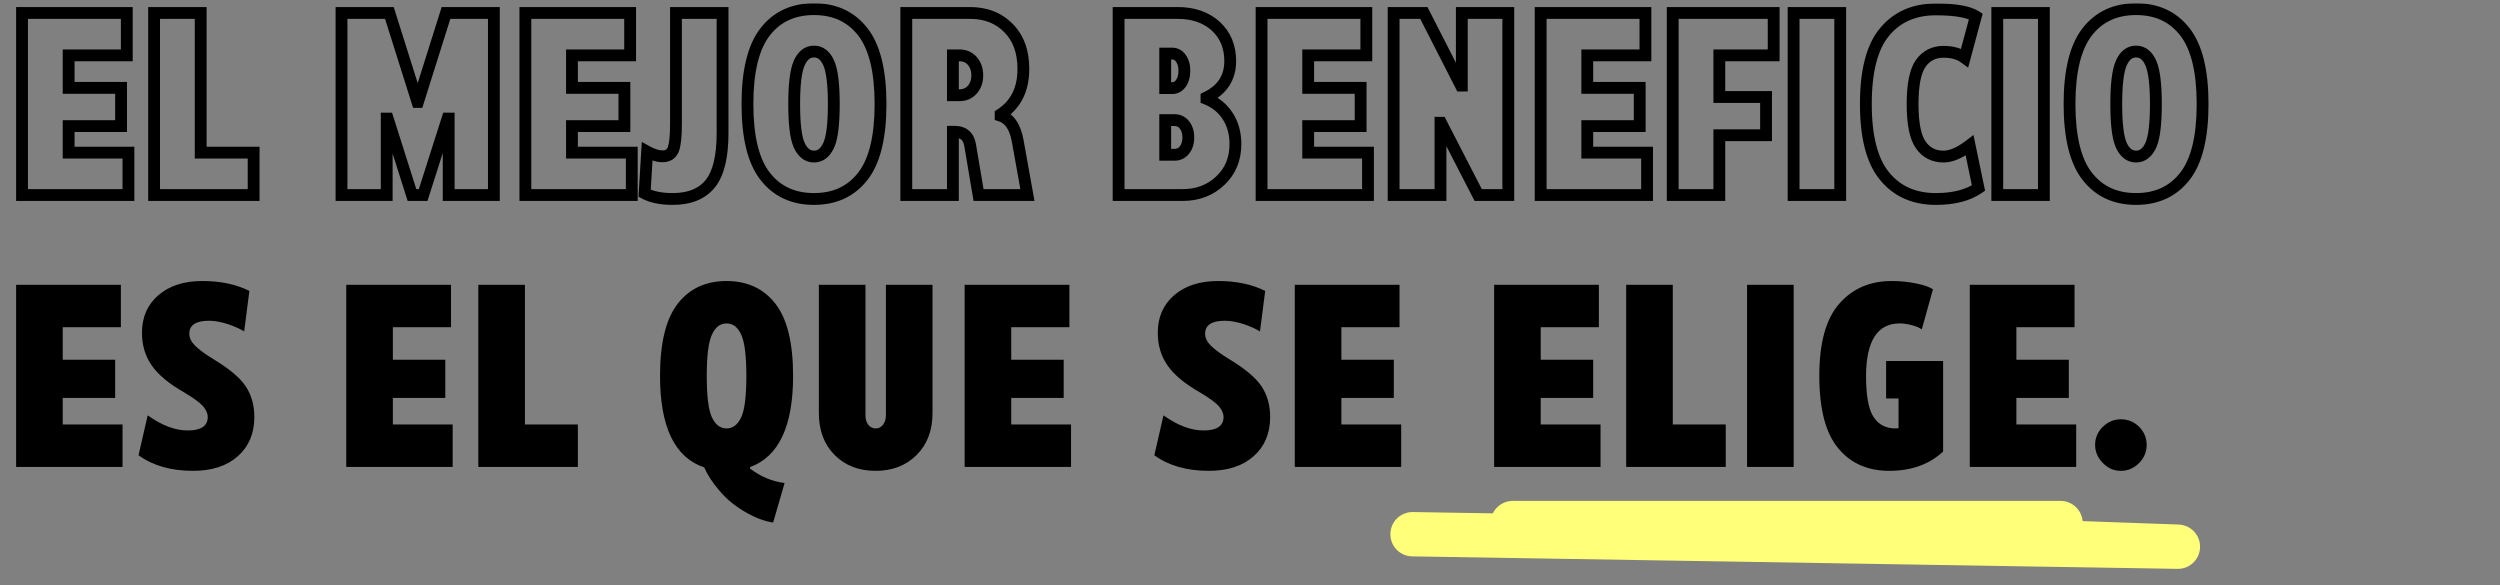 <svg width="846" height="198" viewBox="0 0 846 198" fill="none" xmlns="http://www.w3.org/2000/svg">
<rect x="0" y="0" width="846" height="198" fill="#808080" stroke="none"/>
<mask id="path-1-outside-1_379_2" maskUnits="userSpaceOnUse" x="5" y="1" width="743" height="69" fill="black">
<rect fill="white" x="5" y="1" width="743" height="69"/>
<path d="M40.973 42.668H23.227V51.648H43.465V66H7.457V4.383H42.906V18.734H23.227V29.734H40.973V42.668ZM52.145 4.383H67.914V51.648H85.832V66H52.145V4.383ZM141.262 34.504H141.434L150.93 4.383H167.129V66H151.832V40.133H151.445L143.195 66H139.414L131.207 40.133H130.863V66H115.566V4.383H131.766L141.262 34.504ZM211.301 42.668H193.555V51.648H213.793V66H177.785V4.383H213.234V18.734H193.555V29.734H211.301V42.668ZM228.746 41.98V4.383H244.516V44.988C244.516 52.98 243.141 58.695 240.391 62.133C237.612 65.599 233.358 67.332 227.629 67.332C223.704 67.332 220.539 66.688 218.133 65.398L218.992 51.305C220.911 52.365 222.645 52.895 224.191 52.895C226.111 52.895 227.357 52.035 227.93 50.316C228.474 48.684 228.746 45.905 228.746 41.98ZM258.953 10.742C262.935 5.643 268.435 3.094 275.453 3.094C282.471 3.094 287.971 5.643 291.953 10.742C295.964 15.87 297.969 24.02 297.969 35.191C297.969 46.421 295.964 54.585 291.953 59.684C287.971 64.783 282.471 67.332 275.453 67.332C268.435 67.332 262.935 64.783 258.953 59.684C254.943 54.585 252.938 46.421 252.938 35.191C252.938 24.02 254.943 15.87 258.953 10.742ZM270.469 49.156C271.643 51.706 273.305 52.98 275.453 52.98C277.602 52.98 279.263 51.706 280.438 49.156C281.583 46.664 282.156 42.009 282.156 35.191C282.156 28.488 281.583 23.862 280.438 21.312C279.292 18.734 277.63 17.445 275.453 17.445C273.276 17.445 271.615 18.734 270.469 21.312C269.323 23.862 268.75 28.488 268.75 35.191C268.75 42.009 269.323 46.664 270.469 49.156ZM338.617 38.715V39.145C341.596 40.09 343.516 42.911 344.375 47.609L347.684 66H331.141L328.262 48.941C327.717 46.105 326.042 44.659 323.234 44.602H322.461V66H306.691V4.383H328.262C333.59 4.383 337.93 6.087 341.281 9.496C344.633 12.876 346.309 17.488 346.309 23.332C346.309 30.264 343.745 35.392 338.617 38.715ZM322.461 32.227H324.738C326.486 32.227 327.918 31.596 329.035 30.336C330.152 29.076 330.711 27.471 330.711 25.523C330.711 23.518 330.152 21.885 329.035 20.625C327.918 19.365 326.486 18.734 324.738 18.734H322.461V32.227ZM408.27 33V33.43C411.335 34.661 413.727 36.609 415.445 39.273C417.193 41.938 418.066 45.103 418.066 48.77C418.066 53.783 416.376 57.893 412.996 61.102C409.587 64.367 405.319 66 400.191 66H378.535V4.383H398.516C403.815 4.383 408.112 5.872 411.406 8.852C414.672 11.859 416.305 15.798 416.305 20.668C416.305 26.283 413.626 30.393 408.27 33ZM394.305 52.379H397.441C398.845 52.379 399.977 51.835 400.836 50.746C401.695 49.658 402.125 48.254 402.125 46.535C402.125 44.788 401.695 43.37 400.836 42.281C399.977 41.193 398.845 40.648 397.441 40.648H394.305V52.379ZM396.668 18.133H394.305V29.82H396.668C397.871 29.82 398.859 29.276 399.633 28.188C400.406 27.07 400.793 25.652 400.793 23.934C400.793 22.244 400.406 20.854 399.633 19.766C398.888 18.677 397.9 18.133 396.668 18.133ZM460.434 42.668H442.688V51.648H462.926V66H426.918V4.383H462.367V18.734H442.688V29.734H460.434V42.668ZM494.379 28.961H494.68V4.383H510.406V66H500.223L487.633 41.551H487.461V66H471.605V4.383H481.832L494.379 28.961ZM554.879 42.668H537.133V51.648H557.371V66H521.363V4.383H556.812V18.734H537.133V29.734H554.879V42.668ZM581.82 66H566.051V4.383H600.211V18.734H581.82V32.828H597.633V45.762H581.82V66ZM622.727 66H606.957V4.383H622.727V66ZM657.703 52.98C660.281 52.98 663.217 51.72 666.512 49.199L669.52 63.637C665.939 66.1 661.126 67.332 655.082 67.332C647.749 67.332 641.977 64.768 637.766 59.641C633.526 54.542 631.406 46.392 631.406 35.191C631.406 23.962 633.526 15.827 637.766 10.785C641.977 5.715 647.749 3.18 655.082 3.18C661.671 3.18 666.182 3.967 668.617 5.543L664.836 19.551C663.003 18.204 660.625 17.531 657.703 17.531C654.438 17.531 651.874 18.82 650.012 21.398C648.15 24.005 647.219 28.603 647.219 35.191C647.219 41.837 648.15 46.464 650.012 49.07C651.845 51.677 654.409 52.98 657.703 52.98ZM691.648 66H675.879V4.383H691.648V66ZM706.344 10.742C710.326 5.643 715.826 3.094 722.844 3.094C729.862 3.094 735.362 5.643 739.344 10.742C743.354 15.87 745.359 24.02 745.359 35.191C745.359 46.421 743.354 54.585 739.344 59.684C735.362 64.783 729.862 67.332 722.844 67.332C715.826 67.332 710.326 64.783 706.344 59.684C702.333 54.585 700.328 46.421 700.328 35.191C700.328 24.02 702.333 15.87 706.344 10.742ZM717.859 49.156C719.034 51.706 720.695 52.98 722.844 52.98C724.992 52.98 726.654 51.706 727.828 49.156C728.974 46.664 729.547 42.009 729.547 35.191C729.547 28.488 728.974 23.862 727.828 21.312C726.682 18.734 725.021 17.445 722.844 17.445C720.667 17.445 719.005 18.734 717.859 21.312C716.714 23.862 716.141 28.488 716.141 35.191C716.141 42.009 716.714 46.664 717.859 49.156Z"/>
</mask>
<path d="M40.973 42.668V44.668H42.973V42.668H40.973ZM23.227 42.668V40.668H21.227V42.668H23.227ZM23.227 51.648H21.227V53.648H23.227V51.648ZM43.465 51.648H45.465V49.648H43.465V51.648ZM43.465 66V68H45.465V66H43.465ZM7.457 66H5.457V68H7.457V66ZM7.457 4.383V2.383H5.457V4.383H7.457ZM42.906 4.383H44.906V2.383H42.906V4.383ZM42.906 18.734V20.734H44.906V18.734H42.906ZM23.227 18.734V16.734H21.227V18.734H23.227ZM23.227 29.734H21.227V31.734H23.227V29.734ZM40.973 29.734H42.973V27.734H40.973V29.734ZM40.973 42.668V40.668H23.227V42.668V44.668H40.973V42.668ZM23.227 42.668H21.227V51.648H23.227H25.227V42.668H23.227ZM23.227 51.648V53.648H43.465V51.648V49.648H23.227V51.648ZM43.465 51.648H41.465V66H43.465H45.465V51.648H43.465ZM43.465 66V64H7.457V66V68H43.465V66ZM7.457 66H9.457V4.383H7.457H5.457V66H7.457ZM7.457 4.383V6.383H42.906V4.383V2.383H7.457V4.383ZM42.906 4.383H40.906V18.734H42.906H44.906V4.383H42.906ZM42.906 18.734V16.734H23.227V18.734V20.734H42.906V18.734ZM23.227 18.734H21.227V29.734H23.227H25.227V18.734H23.227ZM23.227 29.734V31.734H40.973V29.734V27.734H23.227V29.734ZM40.973 29.734H38.973V42.668H40.973H42.973V29.734H40.973ZM52.145 4.383V2.383H50.145V4.383H52.145ZM67.914 4.383H69.914V2.383H67.914V4.383ZM67.914 51.648H65.914V53.648H67.914V51.648ZM85.832 51.648H87.832V49.648H85.832V51.648ZM85.832 66V68H87.832V66H85.832ZM52.145 66H50.145V68H52.145V66ZM52.145 4.383V6.383H67.914V4.383V2.383H52.145V4.383ZM67.914 4.383H65.914V51.648H67.914H69.914V4.383H67.914ZM67.914 51.648V53.648H85.832V51.648V49.648H67.914V51.648ZM85.832 51.648H83.832V66H85.832H87.832V51.648H85.832ZM85.832 66V64H52.145V66V68H85.832V66ZM52.145 66H54.145V4.383H52.145H50.145V66H52.145ZM141.262 34.504L139.354 35.105L139.795 36.504H141.262V34.504ZM141.434 34.504V36.504H142.9L143.341 35.105L141.434 34.504ZM150.93 4.383V2.383H149.463L149.022 3.781L150.93 4.383ZM167.129 4.383H169.129V2.383H167.129V4.383ZM167.129 66V68H169.129V66H167.129ZM151.832 66H149.832V68H151.832V66ZM151.832 40.133H153.832V38.133H151.832V40.133ZM151.445 40.133V38.133H149.984L149.54 39.525L151.445 40.133ZM143.195 66V68H144.657L145.101 66.608L143.195 66ZM139.414 66L137.508 66.605L137.95 68H139.414V66ZM131.207 40.133L133.113 39.528L132.671 38.133H131.207V40.133ZM130.863 40.133V38.133H128.863V40.133H130.863ZM130.863 66V68H132.863V66H130.863ZM115.566 66H113.566V68H115.566V66ZM115.566 4.383V2.383H113.566V4.383H115.566ZM131.766 4.383L133.673 3.781L133.232 2.383H131.766V4.383ZM141.262 34.504V36.504H141.434V34.504V32.504H141.262V34.504ZM141.434 34.504L143.341 35.105L152.837 4.984L150.93 4.383L149.022 3.781L139.526 33.903L141.434 34.504ZM150.93 4.383V6.383H167.129V4.383V2.383H150.93V4.383ZM167.129 4.383H165.129V66H167.129H169.129V4.383H167.129ZM167.129 66V64H151.832V66V68H167.129V66ZM151.832 66H153.832V40.133H151.832H149.832V66H151.832ZM151.832 40.133V38.133H151.445V40.133V42.133H151.832V40.133ZM151.445 40.133L149.54 39.525L141.29 65.392L143.195 66L145.101 66.608L153.351 40.74L151.445 40.133ZM143.195 66V64H139.414V66V68H143.195V66ZM139.414 66L141.32 65.395L133.113 39.528L131.207 40.133L129.301 40.738L137.508 66.605L139.414 66ZM131.207 40.133V38.133H130.863V40.133V42.133H131.207V40.133ZM130.863 40.133H128.863V66H130.863H132.863V40.133H130.863ZM130.863 66V64H115.566V66V68H130.863V66ZM115.566 66H117.566V4.383H115.566H113.566V66H115.566ZM115.566 4.383V6.383H131.766V4.383V2.383H115.566V4.383ZM131.766 4.383L129.858 4.984L139.354 35.105L141.262 34.504L143.169 33.903L133.673 3.781L131.766 4.383ZM211.301 42.668V44.668H213.301V42.668H211.301ZM193.555 42.668V40.668H191.555V42.668H193.555ZM193.555 51.648H191.555V53.648H193.555V51.648ZM213.793 51.648H215.793V49.648H213.793V51.648ZM213.793 66V68H215.793V66H213.793ZM177.785 66H175.785V68H177.785V66ZM177.785 4.383V2.383H175.785V4.383H177.785ZM213.234 4.383H215.234V2.383H213.234V4.383ZM213.234 18.734V20.734H215.234V18.734H213.234ZM193.555 18.734V16.734H191.555V18.734H193.555ZM193.555 29.734H191.555V31.734H193.555V29.734ZM211.301 29.734H213.301V27.734H211.301V29.734ZM211.301 42.668V40.668H193.555V42.668V44.668H211.301V42.668ZM193.555 42.668H191.555V51.648H193.555H195.555V42.668H193.555ZM193.555 51.648V53.648H213.793V51.648V49.648H193.555V51.648ZM213.793 51.648H211.793V66H213.793H215.793V51.648H213.793ZM213.793 66V64H177.785V66V68H213.793V66ZM177.785 66H179.785V4.383H177.785H175.785V66H177.785ZM177.785 4.383V6.383H213.234V4.383V2.383H177.785V4.383ZM213.234 4.383H211.234V18.734H213.234H215.234V4.383H213.234ZM213.234 18.734V16.734H193.555V18.734V20.734H213.234V18.734ZM193.555 18.734H191.555V29.734H193.555H195.555V18.734H193.555ZM193.555 29.734V31.734H211.301V29.734V27.734H193.555V29.734ZM211.301 29.734H209.301V42.668H211.301H213.301V29.734H211.301ZM228.746 4.383V2.383H226.746V4.383H228.746ZM244.516 4.383H246.516V2.383H244.516V4.383ZM240.391 62.133L241.951 63.384L241.952 63.382L240.391 62.133ZM218.133 65.398L216.137 65.277L216.059 66.556L217.188 67.161L218.133 65.398ZM218.992 51.305L219.959 49.554L217.189 48.024L216.996 51.183L218.992 51.305ZM227.93 50.316L229.827 50.949L227.93 50.316ZM228.746 41.98H230.746V4.383H228.746H226.746V41.98H228.746ZM228.746 4.383V6.383H244.516V4.383V2.383H228.746V4.383ZM244.516 4.383H242.516V44.988H244.516H246.516V4.383H244.516ZM244.516 44.988H242.516C242.516 52.853 241.143 57.991 238.829 60.883L240.391 62.133L241.952 63.382C245.139 59.399 246.516 53.108 246.516 44.988H244.516ZM240.391 62.133L238.83 60.882C236.536 63.743 232.942 65.332 227.629 65.332V67.332V69.332C233.774 69.332 238.688 67.454 241.951 63.384L240.391 62.133ZM227.629 67.332V65.332C223.899 65.332 221.094 64.716 219.077 63.636L218.133 65.398L217.188 67.161C219.984 68.659 223.51 69.332 227.629 69.332V67.332ZM218.133 65.398L220.129 65.52L220.988 51.426L218.992 51.305L216.996 51.183L216.137 65.277L218.133 65.398ZM218.992 51.305L218.025 53.056C220.124 54.215 222.194 54.895 224.191 54.895V52.895V50.895C223.095 50.895 221.699 50.515 219.959 49.554L218.992 51.305ZM224.191 52.895V54.895C225.448 54.895 226.664 54.611 227.701 53.896C228.747 53.175 229.431 52.136 229.827 50.949L227.93 50.316L226.032 49.684C225.855 50.215 225.63 50.466 225.43 50.604C225.22 50.748 224.854 50.895 224.191 50.895V52.895ZM227.93 50.316L229.827 50.949C230.483 48.982 230.746 45.916 230.746 41.98H228.746H226.746C226.746 45.894 226.465 48.386 226.032 49.684L227.93 50.316ZM258.953 10.742L260.529 11.974L260.529 11.973L258.953 10.742ZM291.953 10.742L290.377 11.973L290.378 11.974L291.953 10.742ZM291.953 59.684L290.381 58.447L290.377 58.453L291.953 59.684ZM258.953 59.684L260.529 58.453L260.525 58.447L258.953 59.684ZM270.469 49.156L268.652 49.992L268.652 49.993L270.469 49.156ZM280.438 49.156L282.254 49.993L282.255 49.992L280.438 49.156ZM280.438 21.312L278.61 22.125L278.613 22.132L280.438 21.312ZM270.469 21.312L272.293 22.132L272.296 22.125L270.469 21.312ZM258.953 10.742L260.529 11.973C264.097 7.405 268.991 5.094 275.453 5.094V3.094V1.094C267.879 1.094 261.773 3.881 257.377 9.511L258.953 10.742ZM275.453 3.094V5.094C281.916 5.094 286.81 7.405 290.377 11.973L291.953 10.742L293.529 9.511C289.133 3.881 283.027 1.094 275.453 1.094V3.094ZM291.953 10.742L290.378 11.974C293.976 16.576 295.969 24.177 295.969 35.191H297.969H299.969C299.969 23.862 297.951 15.164 293.529 9.51L291.953 10.742ZM297.969 35.191H295.969C295.969 46.267 293.975 53.878 290.381 58.447L291.953 59.684L293.525 60.92C297.952 55.291 299.969 46.574 299.969 35.191H297.969ZM291.953 59.684L290.377 58.453C286.81 63.021 281.916 65.332 275.453 65.332V67.332V69.332C283.027 69.332 289.133 66.544 293.529 60.914L291.953 59.684ZM275.453 67.332V65.332C268.991 65.332 264.097 63.021 260.529 58.453L258.953 59.684L257.377 60.914C261.773 66.544 267.879 69.332 275.453 69.332V67.332ZM258.953 59.684L260.525 58.447C256.931 53.878 254.938 46.267 254.938 35.191H252.938H250.938C250.938 46.574 252.954 55.291 257.381 60.92L258.953 59.684ZM252.938 35.191H254.938C254.938 24.177 256.93 16.576 260.529 11.974L258.953 10.742L257.378 9.51C252.956 15.164 250.938 23.862 250.938 35.191H252.938ZM270.469 49.156L268.652 49.993C270.034 52.992 272.273 54.98 275.453 54.98V52.98V50.98C274.336 50.98 273.253 50.42 272.285 48.319L270.469 49.156ZM275.453 52.98V54.98C278.633 54.98 280.873 52.992 282.254 49.993L280.438 49.156L278.621 48.319C277.653 50.42 276.57 50.98 275.453 50.98V52.98ZM280.438 49.156L282.255 49.992C282.954 48.472 283.415 46.449 283.712 44.04C284.011 41.604 284.156 38.649 284.156 35.191H282.156H280.156C280.156 38.552 280.015 41.332 279.742 43.552C279.465 45.798 279.067 47.349 278.62 48.321L280.438 49.156ZM282.156 35.191H284.156C284.156 28.494 283.602 23.474 282.262 20.493L280.438 21.312L278.613 22.132C279.565 24.25 280.156 28.482 280.156 35.191H282.156ZM280.438 21.312L282.265 20.5C281.602 19.008 280.723 17.736 279.558 16.832C278.363 15.905 276.969 15.445 275.453 15.445V17.445V19.445C276.115 19.445 276.639 19.63 277.106 19.992C277.602 20.377 278.127 21.039 278.61 22.125L280.438 21.312ZM275.453 17.445V15.445C273.938 15.445 272.543 15.905 271.348 16.832C270.183 17.736 269.304 19.008 268.641 20.5L270.469 21.312L272.296 22.125C272.779 21.039 273.304 20.377 273.8 19.992C274.267 19.63 274.792 19.445 275.453 19.445V17.445ZM270.469 21.312L268.645 20.493C267.305 23.474 266.75 28.494 266.75 35.191H268.75H270.75C270.75 28.482 271.341 24.25 272.293 22.132L270.469 21.312ZM268.75 35.191H266.75C266.75 38.649 266.895 41.604 267.195 44.04C267.491 46.449 267.953 48.472 268.652 49.992L270.469 49.156L272.286 48.321C271.839 47.349 271.441 45.798 271.165 43.552C270.892 41.332 270.75 38.552 270.75 35.191H268.75ZM338.617 38.715L337.53 37.036L336.617 37.628V38.715H338.617ZM338.617 39.145H336.617V40.608L338.012 41.051L338.617 39.145ZM344.375 47.609L346.343 47.255L346.342 47.249L344.375 47.609ZM347.684 66V68H350.076L349.652 65.646L347.684 66ZM331.141 66L329.169 66.333L329.45 68H331.141V66ZM328.262 48.941L330.234 48.609L330.23 48.587L330.226 48.564L328.262 48.941ZM323.234 44.602L323.275 42.602L323.255 42.602H323.234V44.602ZM322.461 44.602V42.602H320.461V44.602H322.461ZM322.461 66V68H324.461V66H322.461ZM306.691 66H304.691V68H306.691V66ZM306.691 4.383V2.383H304.691V4.383H306.691ZM341.281 9.496L339.855 10.898L339.861 10.904L341.281 9.496ZM322.461 32.227H320.461V34.227H322.461V32.227ZM322.461 18.734V16.734H320.461V18.734H322.461ZM338.617 38.715H336.617V39.145H338.617H340.617V38.715H338.617ZM338.617 39.145L338.012 41.051C339.955 41.667 341.604 43.578 342.408 47.969L344.375 47.609L346.342 47.249C345.427 42.245 343.238 38.512 339.222 37.238L338.617 39.145ZM344.375 47.609L342.407 47.964L345.715 66.354L347.684 66L349.652 65.646L346.343 47.255L344.375 47.609ZM347.684 66V64H331.141V66V68H347.684V66ZM331.141 66L333.113 65.667L330.234 48.609L328.262 48.941L326.29 49.274L329.169 66.333L331.141 66ZM328.262 48.941L330.226 48.564C329.895 46.84 329.174 45.312 327.904 44.216C326.627 43.114 325.017 42.638 323.275 42.602L323.234 44.602L323.194 46.601C324.259 46.623 324.89 46.899 325.29 47.243C325.695 47.593 326.084 48.207 326.298 49.318L328.262 48.941ZM323.234 44.602V42.602H322.461V44.602V46.602H323.234V44.602ZM322.461 44.602H320.461V66H322.461H324.461V44.602H322.461ZM322.461 66V64H306.691V66V68H322.461V66ZM306.691 66H308.691V4.383H306.691H304.691V66H306.691ZM306.691 4.383V6.383H328.262V4.383V2.383H306.691V4.383ZM328.262 4.383V6.383C333.121 6.383 336.924 7.917 339.855 10.898L341.281 9.496L342.707 8.094C338.935 4.257 334.059 2.383 328.262 2.383V4.383ZM341.281 9.496L339.861 10.904C342.76 13.828 344.309 17.888 344.309 23.332H346.309H348.309C348.309 17.088 346.505 11.924 342.701 8.088L341.281 9.496ZM346.309 23.332H344.309C344.309 29.694 342.004 34.137 337.53 37.036L338.617 38.715L339.705 40.393C345.486 36.647 348.309 30.835 348.309 23.332H346.309ZM322.461 32.227V34.227H324.738V32.227V30.227H322.461V32.227ZM324.738 32.227V34.227C327.034 34.227 329.019 33.369 330.532 31.663L329.035 30.336L327.538 29.009C326.817 29.823 325.938 30.227 324.738 30.227V32.227ZM329.035 30.336L330.532 31.663C332.023 29.98 332.711 27.879 332.711 25.523H330.711H328.711C328.711 27.064 328.281 28.171 327.538 29.009L329.035 30.336ZM330.711 25.523H332.711C332.711 23.128 332.033 20.992 330.532 19.298L329.035 20.625L327.538 21.952C328.272 22.779 328.711 23.909 328.711 25.523H330.711ZM329.035 20.625L330.532 19.298C329.019 17.592 327.034 16.734 324.738 16.734V18.734V20.734C325.938 20.734 326.817 21.137 327.538 21.952L329.035 20.625ZM324.738 18.734V16.734H322.461V18.734V20.734H324.738V18.734ZM322.461 18.734H320.461V32.227H322.461H324.461V18.734H322.461ZM408.27 33L407.394 31.202L406.27 31.749V33H408.27ZM408.27 33.43H406.27V34.781L407.524 35.285L408.27 33.43ZM415.445 39.273L413.765 40.358L413.769 40.364L413.773 40.37L415.445 39.273ZM412.996 61.102L411.619 59.651L411.613 59.657L412.996 61.102ZM378.535 66H376.535V68H378.535V66ZM378.535 4.383V2.383H376.535V4.383H378.535ZM411.406 8.852L412.761 7.38L412.754 7.374L412.748 7.368L411.406 8.852ZM394.305 52.379H392.305V54.379H394.305V52.379ZM400.836 50.746L399.266 49.507L400.836 50.746ZM394.305 40.648V38.648H392.305V40.648H394.305ZM394.305 18.133V16.133H392.305V18.133H394.305ZM394.305 29.82H392.305V31.82H394.305V29.82ZM399.633 28.188L401.263 29.346L401.27 29.336L401.277 29.326L399.633 28.188ZM399.633 19.766L397.982 20.895L397.992 20.91L398.002 20.924L399.633 19.766ZM408.27 33H406.27V33.43H408.27H410.27V33H408.27ZM408.27 33.43L407.524 35.285C410.222 36.37 412.28 38.056 413.765 40.358L415.445 39.273L417.126 38.189C415.173 35.162 412.447 32.953 409.015 31.574L408.27 33.43ZM415.445 39.273L413.773 40.37C415.276 42.661 416.066 45.432 416.066 48.77H418.066H420.066C420.066 44.773 419.11 41.214 417.118 38.176L415.445 39.273ZM418.066 48.77H416.066C416.066 53.28 414.569 56.851 411.619 59.651L412.996 61.102L414.373 62.552C418.183 58.935 420.066 54.285 420.066 48.77H418.066ZM412.996 61.102L411.613 59.657C408.61 62.534 404.852 64 400.191 64V66V68C405.786 68 410.565 66.2 414.38 62.546L412.996 61.102ZM400.191 66V64H378.535V66V68H400.191V66ZM378.535 66H380.535V4.383H378.535H376.535V66H378.535ZM378.535 4.383V6.383H398.516V4.383V2.383H378.535V4.383ZM398.516 4.383V6.383C403.421 6.383 407.207 7.75 410.065 10.335L411.406 8.852L412.748 7.368C409.017 3.994 404.21 2.383 398.516 2.383V4.383ZM411.406 8.852L410.051 10.323C412.863 12.913 414.305 16.297 414.305 20.668H416.305H418.305C418.305 15.3 416.48 10.806 412.761 7.38L411.406 8.852ZM416.305 20.668H414.305C414.305 23.145 413.718 25.185 412.62 26.87C411.517 28.563 409.817 30.023 407.394 31.202L408.27 33L409.145 34.798C412.079 33.37 414.396 31.472 415.972 29.054C417.552 26.628 418.305 23.805 418.305 20.668H416.305ZM394.305 52.379V54.379H397.441V52.379V50.379H394.305V52.379ZM397.441 52.379V54.379C399.448 54.379 401.162 53.561 402.406 51.985L400.836 50.746L399.266 49.507C398.791 50.108 398.242 50.379 397.441 50.379V52.379ZM400.836 50.746L402.406 51.985C403.605 50.466 404.125 48.593 404.125 46.535H402.125H400.125C400.125 47.914 399.785 48.849 399.266 49.507L400.836 50.746ZM402.125 46.535H404.125C404.125 44.457 403.61 42.567 402.406 41.042L400.836 42.281L399.266 43.52C399.781 44.173 400.125 45.118 400.125 46.535H402.125ZM400.836 42.281L402.406 41.042C401.162 39.466 399.448 38.648 397.441 38.648V40.648V42.648C398.242 42.648 398.791 42.919 399.266 43.52L400.836 42.281ZM397.441 40.648V38.648H394.305V40.648V42.648H397.441V40.648ZM394.305 40.648H392.305V52.379H394.305H396.305V40.648H394.305ZM396.668 18.133V16.133H394.305V18.133V20.133H396.668V18.133ZM394.305 18.133H392.305V29.82H394.305H396.305V18.133H394.305ZM394.305 29.82V31.82H396.668V29.82V27.82H394.305V29.82ZM396.668 29.82V31.82C398.597 31.82 400.163 30.895 401.263 29.346L399.633 28.188L398.002 27.029C397.556 27.657 397.145 27.82 396.668 27.82V29.82ZM399.633 28.188L401.277 29.326C402.337 27.795 402.793 25.951 402.793 23.934H400.793H398.793C398.793 25.354 398.476 26.345 397.988 27.049L399.633 28.188ZM400.793 23.934H402.793C402.793 21.939 402.334 20.114 401.263 18.607L399.633 19.766L398.002 20.924C398.478 21.594 398.793 22.548 398.793 23.934H400.793ZM399.633 19.766L401.283 18.636C400.197 17.049 398.613 16.133 396.668 16.133V18.133V20.133C397.186 20.133 397.579 20.306 397.982 20.895L399.633 19.766ZM460.434 42.668V44.668H462.434V42.668H460.434ZM442.688 42.668V40.668H440.688V42.668H442.688ZM442.688 51.648H440.688V53.648H442.688V51.648ZM462.926 51.648H464.926V49.648H462.926V51.648ZM462.926 66V68H464.926V66H462.926ZM426.918 66H424.918V68H426.918V66ZM426.918 4.383V2.383H424.918V4.383H426.918ZM462.367 4.383H464.367V2.383H462.367V4.383ZM462.367 18.734V20.734H464.367V18.734H462.367ZM442.688 18.734V16.734H440.688V18.734H442.688ZM442.688 29.734H440.688V31.734H442.688V29.734ZM460.434 29.734H462.434V27.734H460.434V29.734ZM460.434 42.668V40.668H442.688V42.668V44.668H460.434V42.668ZM442.688 42.668H440.688V51.648H442.688H444.688V42.668H442.688ZM442.688 51.648V53.648H462.926V51.648V49.648H442.688V51.648ZM462.926 51.648H460.926V66H462.926H464.926V51.648H462.926ZM462.926 66V64H426.918V66V68H462.926V66ZM426.918 66H428.918V4.383H426.918H424.918V66H426.918ZM426.918 4.383V6.383H462.367V4.383V2.383H426.918V4.383ZM462.367 4.383H460.367V18.734H462.367H464.367V4.383H462.367ZM462.367 18.734V16.734H442.688V18.734V20.734H462.367V18.734ZM442.688 18.734H440.688V29.734H442.688H444.688V18.734H442.688ZM442.688 29.734V31.734H460.434V29.734V27.734H442.688V29.734ZM460.434 29.734H458.434V42.668H460.434H462.434V29.734H460.434ZM494.379 28.961L492.598 29.87L493.154 30.961H494.379V28.961ZM494.68 28.961V30.961H496.68V28.961H494.68ZM494.68 4.383V2.383H492.68V4.383H494.68ZM510.406 4.383H512.406V2.383H510.406V4.383ZM510.406 66V68H512.406V66H510.406ZM500.223 66L498.445 66.916L499.003 68H500.223V66ZM487.633 41.551L489.411 40.635L488.853 39.551H487.633V41.551ZM487.461 41.551V39.551H485.461V41.551H487.461ZM487.461 66V68H489.461V66H487.461ZM471.605 66H469.605V68H471.605V66ZM471.605 4.383V2.383H469.605V4.383H471.605ZM481.832 4.383L483.613 3.473L483.057 2.383H481.832V4.383ZM494.379 28.961V30.961H494.68V28.961V26.961H494.379V28.961ZM494.68 28.961H496.68V4.383H494.68H492.68V28.961H494.68ZM494.68 4.383V6.383H510.406V4.383V2.383H494.68V4.383ZM510.406 4.383H508.406V66H510.406H512.406V4.383H510.406ZM510.406 66V64H500.223V66V68H510.406V66ZM500.223 66L502.001 65.084L489.411 40.635L487.633 41.551L485.855 42.466L498.445 66.916L500.223 66ZM487.633 41.551V39.551H487.461V41.551V43.551H487.633V41.551ZM487.461 41.551H485.461V66H487.461H489.461V41.551H487.461ZM487.461 66V64H471.605V66V68H487.461V66ZM471.605 66H473.605V4.383H471.605H469.605V66H471.605ZM471.605 4.383V6.383H481.832V4.383V2.383H471.605V4.383ZM481.832 4.383L480.051 5.292L492.598 29.87L494.379 28.961L496.16 28.052L483.613 3.473L481.832 4.383ZM554.879 42.668V44.668H556.879V42.668H554.879ZM537.133 42.668V40.668H535.133V42.668H537.133ZM537.133 51.648H535.133V53.648H537.133V51.648ZM557.371 51.648H559.371V49.648H557.371V51.648ZM557.371 66V68H559.371V66H557.371ZM521.363 66H519.363V68H521.363V66ZM521.363 4.383V2.383H519.363V4.383H521.363ZM556.812 4.383H558.812V2.383H556.812V4.383ZM556.812 18.734V20.734H558.812V18.734H556.812ZM537.133 18.734V16.734H535.133V18.734H537.133ZM537.133 29.734H535.133V31.734H537.133V29.734ZM554.879 29.734H556.879V27.734H554.879V29.734ZM554.879 42.668V40.668H537.133V42.668V44.668H554.879V42.668ZM537.133 42.668H535.133V51.648H537.133H539.133V42.668H537.133ZM537.133 51.648V53.648H557.371V51.648V49.648H537.133V51.648ZM557.371 51.648H555.371V66H557.371H559.371V51.648H557.371ZM557.371 66V64H521.363V66V68H557.371V66ZM521.363 66H523.363V4.383H521.363H519.363V66H521.363ZM521.363 4.383V6.383H556.812V4.383V2.383H521.363V4.383ZM556.812 4.383H554.812V18.734H556.812H558.812V4.383H556.812ZM556.812 18.734V16.734H537.133V18.734V20.734H556.812V18.734ZM537.133 18.734H535.133V29.734H537.133H539.133V18.734H537.133ZM537.133 29.734V31.734H554.879V29.734V27.734H537.133V29.734ZM554.879 29.734H552.879V42.668H554.879H556.879V29.734H554.879ZM581.82 66V68H583.82V66H581.82ZM566.051 66H564.051V68H566.051V66ZM566.051 4.383V2.383H564.051V4.383H566.051ZM600.211 4.383H602.211V2.383H600.211V4.383ZM600.211 18.734V20.734H602.211V18.734H600.211ZM581.82 18.734V16.734H579.82V18.734H581.82ZM581.82 32.828H579.82V34.828H581.82V32.828ZM597.633 32.828H599.633V30.828H597.633V32.828ZM597.633 45.762V47.762H599.633V45.762H597.633ZM581.82 45.762V43.762H579.82V45.762H581.82ZM581.82 66V64H566.051V66V68H581.82V66ZM566.051 66H568.051V4.383H566.051H564.051V66H566.051ZM566.051 4.383V6.383H600.211V4.383V2.383H566.051V4.383ZM600.211 4.383H598.211V18.734H600.211H602.211V4.383H600.211ZM600.211 18.734V16.734H581.82V18.734V20.734H600.211V18.734ZM581.82 18.734H579.82V32.828H581.82H583.82V18.734H581.82ZM581.82 32.828V34.828H597.633V32.828V30.828H581.82V32.828ZM597.633 32.828H595.633V45.762H597.633H599.633V32.828H597.633ZM597.633 45.762V43.762H581.82V45.762V47.762H597.633V45.762ZM581.82 45.762H579.82V66H581.82H583.82V45.762H581.82ZM622.727 66V68H624.727V66H622.727ZM606.957 66H604.957V68H606.957V66ZM606.957 4.383V2.383H604.957V4.383H606.957ZM622.727 4.383H624.727V2.383H622.727V4.383ZM622.727 66V64H606.957V66V68H622.727V66ZM606.957 66H608.957V4.383H606.957H604.957V66H606.957ZM606.957 4.383V6.383H622.727V4.383V2.383H606.957V4.383ZM622.727 4.383H620.727V66H622.727H624.727V4.383H622.727ZM666.512 49.199L668.47 48.791L667.821 45.679L665.296 47.611L666.512 49.199ZM669.52 63.637L670.653 65.284L671.749 64.531L671.477 63.229L669.52 63.637ZM637.766 59.641L639.311 58.371L639.303 58.362L637.766 59.641ZM637.766 10.785L639.296 12.072L639.304 12.063L637.766 10.785ZM668.617 5.543L670.548 6.064L670.928 4.656L669.704 3.864L668.617 5.543ZM664.836 19.551L663.652 21.163L666.006 22.891L666.767 20.072L664.836 19.551ZM650.012 21.398L648.39 20.227L648.384 20.236L650.012 21.398ZM650.012 49.07L651.648 47.92L651.643 47.914L651.639 47.908L650.012 49.07ZM657.703 52.98V54.98C660.917 54.98 664.281 53.425 667.727 50.788L666.512 49.199L665.296 47.611C662.154 50.015 659.646 50.98 657.703 50.98V52.98ZM666.512 49.199L664.554 49.607L667.562 64.045L669.52 63.637L671.477 63.229L668.47 48.791L666.512 49.199ZM669.52 63.637L668.386 61.989C665.246 64.149 660.875 65.332 655.082 65.332V67.332V69.332C661.378 69.332 666.632 68.051 670.653 65.284L669.52 63.637ZM655.082 67.332V65.332C648.276 65.332 643.099 62.984 639.311 58.371L637.766 59.641L636.22 60.91C640.854 66.553 647.222 69.332 655.082 69.332V67.332ZM637.766 59.641L639.303 58.362C635.508 53.797 633.406 46.22 633.406 35.191H631.406H629.406C629.406 46.564 631.544 55.286 636.228 60.919L637.766 59.641ZM631.406 35.191H633.406C633.406 24.13 635.51 16.575 639.296 12.072L637.766 10.785L636.235 9.498C631.542 15.079 629.406 23.795 629.406 35.191H631.406ZM637.766 10.785L639.304 12.063C643.089 7.505 648.268 5.18 655.082 5.18V3.18V1.18C647.23 1.18 640.864 3.924 636.227 9.507L637.766 10.785ZM655.082 3.18V5.18C658.306 5.18 660.958 5.373 663.063 5.741C665.191 6.112 666.631 6.64 667.531 7.222L668.617 5.543L669.704 3.864C668.168 2.87 666.135 2.217 663.751 1.8C661.344 1.38 658.446 1.18 655.082 1.18V3.18ZM668.617 5.543L666.686 5.022L662.905 19.03L664.836 19.551L666.767 20.072L670.548 6.064L668.617 5.543ZM664.836 19.551L666.02 17.939C663.757 16.277 660.929 15.531 657.703 15.531V17.531V19.531C660.321 19.531 662.249 20.132 663.652 21.163L664.836 19.551ZM657.703 17.531V15.531C653.816 15.531 650.64 17.112 648.39 20.227L650.012 21.398L651.633 22.569C653.107 20.528 655.059 19.531 657.703 19.531V17.531ZM650.012 21.398L648.384 20.236C646.132 23.39 645.219 28.547 645.219 35.191H647.219H649.219C649.219 28.658 650.168 24.621 651.639 22.561L650.012 21.398ZM647.219 35.191H645.219C645.219 41.888 646.13 47.077 648.384 50.233L650.012 49.07L651.639 47.908C650.169 45.85 649.219 41.786 649.219 35.191H647.219ZM650.012 49.07L648.376 50.221C650.598 53.381 653.784 54.98 657.703 54.98V52.98V50.98C655.034 50.98 653.092 49.973 651.648 47.92L650.012 49.07ZM691.648 66V68H693.648V66H691.648ZM675.879 66H673.879V68H675.879V66ZM675.879 4.383V2.383H673.879V4.383H675.879ZM691.648 4.383H693.648V2.383H691.648V4.383ZM691.648 66V64H675.879V66V68H691.648V66ZM675.879 66H677.879V4.383H675.879H673.879V66H675.879ZM675.879 4.383V6.383H691.648V4.383V2.383H675.879V4.383ZM691.648 4.383H689.648V66H691.648H693.648V4.383H691.648ZM706.344 10.742L707.919 11.974L707.92 11.973L706.344 10.742ZM739.344 10.742L737.767 11.973L737.768 11.974L739.344 10.742ZM739.344 59.684L737.772 58.447L737.767 58.453L739.344 59.684ZM706.344 59.684L707.92 58.453L707.916 58.447L706.344 59.684ZM717.859 49.156L716.042 49.992L716.043 49.993L717.859 49.156ZM727.828 49.156L729.645 49.993L729.645 49.992L727.828 49.156ZM727.828 21.312L726 22.125L726.004 22.132L727.828 21.312ZM717.859 21.312L719.684 22.132L719.687 22.125L717.859 21.312ZM706.344 10.742L707.92 11.973C711.487 7.405 716.381 5.094 722.844 5.094V3.094V1.094C715.27 1.094 709.164 3.881 704.767 9.511L706.344 10.742ZM722.844 3.094V5.094C729.306 5.094 734.2 7.405 737.767 11.973L739.344 10.742L740.92 9.511C736.524 3.881 730.418 1.094 722.844 1.094V3.094ZM739.344 10.742L737.768 11.974C741.367 16.576 743.359 24.177 743.359 35.191H745.359H747.359C747.359 23.862 745.341 15.164 740.919 9.51L739.344 10.742ZM745.359 35.191H743.359C743.359 46.267 741.365 53.878 737.772 58.447L739.344 59.684L740.916 60.92C745.343 55.291 747.359 46.574 747.359 35.191H745.359ZM739.344 59.684L737.767 58.453C734.2 63.021 729.306 65.332 722.844 65.332V67.332V69.332C730.418 69.332 736.524 66.544 740.92 60.914L739.344 59.684ZM722.844 67.332V65.332C716.381 65.332 711.487 63.021 707.92 58.453L706.344 59.684L704.767 60.914C709.164 66.544 715.27 69.332 722.844 69.332V67.332ZM706.344 59.684L707.916 58.447C704.322 53.878 702.328 46.267 702.328 35.191H700.328H698.328C698.328 46.574 700.345 55.291 704.772 60.92L706.344 59.684ZM700.328 35.191H702.328C702.328 24.177 704.32 16.576 707.919 11.974L706.344 10.742L704.768 9.51C700.346 15.164 698.328 23.862 698.328 35.191H700.328ZM717.859 49.156L716.043 49.993C717.424 52.992 719.664 54.98 722.844 54.98V52.98V50.98C721.727 50.98 720.644 50.42 719.676 48.319L717.859 49.156ZM722.844 52.98V54.98C726.023 54.98 728.263 52.992 729.645 49.993L727.828 49.156L726.012 48.319C725.044 50.42 723.961 50.98 722.844 50.98V52.98ZM727.828 49.156L729.645 49.992C730.344 48.472 730.806 46.449 731.102 44.04C731.402 41.604 731.547 38.649 731.547 35.191H729.547H727.547C727.547 38.552 727.405 41.332 727.132 43.552C726.856 45.798 726.458 47.349 726.011 48.321L727.828 49.156ZM729.547 35.191H731.547C731.547 28.494 730.992 23.474 729.652 20.493L727.828 21.312L726.004 22.132C726.956 24.25 727.547 28.482 727.547 35.191H729.547ZM727.828 21.312L729.656 20.5C728.993 19.008 728.114 17.736 726.949 16.832C725.754 15.905 724.359 15.445 722.844 15.445V17.445V19.445C723.505 19.445 724.03 19.63 724.497 19.992C724.993 20.377 725.518 21.039 726 22.125L727.828 21.312ZM722.844 17.445V15.445C721.328 15.445 719.933 15.905 718.739 16.832C717.573 17.736 716.695 19.008 716.032 20.5L717.859 21.312L719.687 22.125C720.17 21.039 720.695 20.377 721.191 19.992C721.658 19.63 722.182 19.445 722.844 19.445V17.445ZM717.859 21.312L716.035 20.493C714.695 23.474 714.141 28.494 714.141 35.191H716.141H718.141C718.141 28.482 718.732 24.25 719.684 22.132L717.859 21.312ZM716.141 35.191H714.141C714.141 38.649 714.286 41.604 714.585 44.04C714.882 46.449 715.343 48.472 716.042 49.992L717.859 49.156L719.677 48.321C719.23 47.349 718.832 45.798 718.555 43.552C718.282 41.332 718.141 38.552 718.141 35.191H716.141Z" fill="black" mask="url(#path-1-outside-1_379_2)"/>
<path d="M478 180.778L737 185L511.927 177H697.281" stroke="#FFFF7A" stroke-width="15" stroke-linecap="round" stroke-linejoin="round"/>
<path d="M38.973 134.668H21.227V143.648H41.465V158H5.457V96.383H40.906V110.734H21.227V121.734H38.973V134.668ZM72.402 121.648C77.702 124.857 81.311 127.922 83.231 130.844C85.121 133.766 86.066 137.189 86.066 141.113C86.066 146.642 84.219 151.053 80.523 154.348C76.799 157.671 71.743 159.332 65.356 159.332C57.85 159.332 51.691 157.57 46.879 154.047L49.973 140.555C54.757 143.964 59.268 145.668 63.508 145.668C68.034 145.668 70.297 144.15 70.297 141.113C70.297 139.91 69.753 138.678 68.664 137.418C67.604 136.215 65.456 134.654 62.219 132.734C57.12 129.812 53.496 126.79 51.348 123.668C49.142 120.517 48.039 116.822 48.039 112.582C48.039 107.311 49.901 103.072 53.625 99.863C57.349 96.684 62.29 95.094 68.449 95.094C74.608 95.094 79.922 96.211 84.391 98.445L82.629 112.152C81.311 111.322 79.492 110.505 77.172 109.703C74.823 108.93 72.674 108.543 70.727 108.543C68.492 108.543 66.816 108.915 65.699 109.66C64.582 110.405 64.038 111.522 64.066 113.012C64.066 114.358 64.725 115.69 66.043 117.008C67.361 118.326 69.481 119.872 72.402 121.648ZM150.691 134.668H132.945V143.648H153.184V158H117.176V96.383H152.625V110.734H132.945V121.734H150.691V134.668ZM161.863 96.383H177.633V143.648H195.551V158H161.863V96.383ZM268.383 127.191C268.383 144.264 263.513 154.562 253.773 158.086V158.516C257.268 161.237 261.178 162.884 265.504 163.457L261.637 176.82C258.743 176.419 255.564 175.216 252.098 173.211C248.574 171.148 245.681 168.742 243.418 165.992C241.155 163.385 239.451 160.779 238.305 158.172C228.336 154.82 223.352 144.493 223.352 127.191C223.352 116.02 225.357 107.87 229.367 102.742C233.349 97.643 238.849 95.094 245.867 95.094C252.885 95.094 258.385 97.643 262.367 102.742C266.378 107.87 268.383 116.02 268.383 127.191ZM240.883 141.156C242.057 143.706 243.719 144.98 245.867 144.98C248.016 144.98 249.677 143.706 250.852 141.156C251.997 138.664 252.57 134.009 252.57 127.191C252.57 120.488 251.997 115.862 250.852 113.312C249.706 110.734 248.044 109.445 245.867 109.445C243.69 109.445 242.029 110.734 240.883 113.312C239.737 115.862 239.164 120.488 239.164 127.191C239.164 134.009 239.737 138.664 240.883 141.156ZM299.793 140.555V96.383H315.562V139.781C315.562 145.682 313.758 150.423 310.148 154.004C306.568 157.556 301.956 159.332 296.312 159.332C290.641 159.332 286.029 157.556 282.477 154.004C278.896 150.423 277.105 145.682 277.105 139.781V96.383H292.875V140.555C292.875 141.844 293.19 142.904 293.82 143.734C294.479 144.565 295.31 144.98 296.312 144.98C297.315 144.98 298.146 144.565 298.805 143.734C299.464 142.904 299.793 141.844 299.793 140.555ZM359.949 134.668H342.203V143.648H362.441V158H326.434V96.383H361.883V110.734H342.203V121.734H359.949V134.668ZM416.152 121.648C421.452 124.857 425.061 127.922 426.98 130.844C428.871 133.766 429.816 137.189 429.816 141.113C429.816 146.642 427.969 151.053 424.273 154.348C420.549 157.671 415.493 159.332 409.105 159.332C401.6 159.332 395.441 157.57 390.629 154.047L393.723 140.555C398.507 143.964 403.018 145.668 407.258 145.668C411.784 145.668 414.047 144.15 414.047 141.113C414.047 139.91 413.503 138.678 412.414 137.418C411.354 136.215 409.206 134.654 405.969 132.734C400.87 129.812 397.246 126.79 395.098 123.668C392.892 120.517 391.789 116.822 391.789 112.582C391.789 107.311 393.651 103.072 397.375 99.863C401.099 96.684 406.04 95.094 412.199 95.094C418.358 95.094 423.672 96.211 428.141 98.445L426.379 112.152C425.061 111.322 423.242 110.505 420.922 109.703C418.573 108.93 416.424 108.543 414.477 108.543C412.242 108.543 410.566 108.915 409.449 109.66C408.332 110.405 407.788 111.522 407.816 113.012C407.816 114.358 408.475 115.69 409.793 117.008C411.111 118.326 413.23 119.872 416.152 121.648ZM471.668 134.668H453.922V143.648H474.16V158H438.152V96.383H473.602V110.734H453.922V121.734H471.668V134.668ZM539.129 134.668H521.383V143.648H541.621V158H505.613V96.383H541.062V110.734H521.383V121.734H539.129V134.668ZM550.301 96.383H566.07V143.648H583.988V158H550.301V96.383ZM606.977 158H591.207V96.383H606.977V158ZM642.469 134.84H638.258V122.164H657.551V152.801C652.853 157.155 646.78 159.332 639.332 159.332C631.999 159.332 626.227 156.768 622.016 151.641C617.776 146.542 615.656 138.392 615.656 127.191C615.656 116.02 617.905 107.884 622.402 102.785C626.871 97.658 632.801 95.094 640.191 95.094C643.027 95.094 645.763 95.366 648.398 95.91C651.034 96.454 652.939 97.113 654.113 97.887L650.332 111.465C649.501 110.863 648.341 110.376 646.852 110.004C645.362 109.632 644.03 109.445 642.855 109.445C635.322 109.445 631.526 115.361 631.469 127.191C631.469 133.98 632.328 138.635 634.047 141.156C635.737 143.706 638.201 144.98 641.438 144.98C641.495 144.98 641.667 144.966 641.953 144.938C642.24 144.909 642.411 144.895 642.469 144.895V134.84ZM700.09 134.668H682.344V143.648H702.582V158H666.574V96.383H702.023V110.734H682.344V121.734H700.09V134.668ZM723.852 156.711C722.104 158.458 720.056 159.332 717.707 159.332C715.329 159.332 713.296 158.444 711.605 156.668C709.858 154.921 708.984 152.872 708.984 150.523C708.984 148.174 709.858 146.141 711.605 144.422C713.353 142.732 715.387 141.887 717.707 141.887C720.085 141.887 722.147 142.732 723.895 144.422C725.585 146.169 726.43 148.203 726.43 150.523C726.43 152.93 725.57 154.992 723.852 156.711Z" fill="black"/>
</svg>
